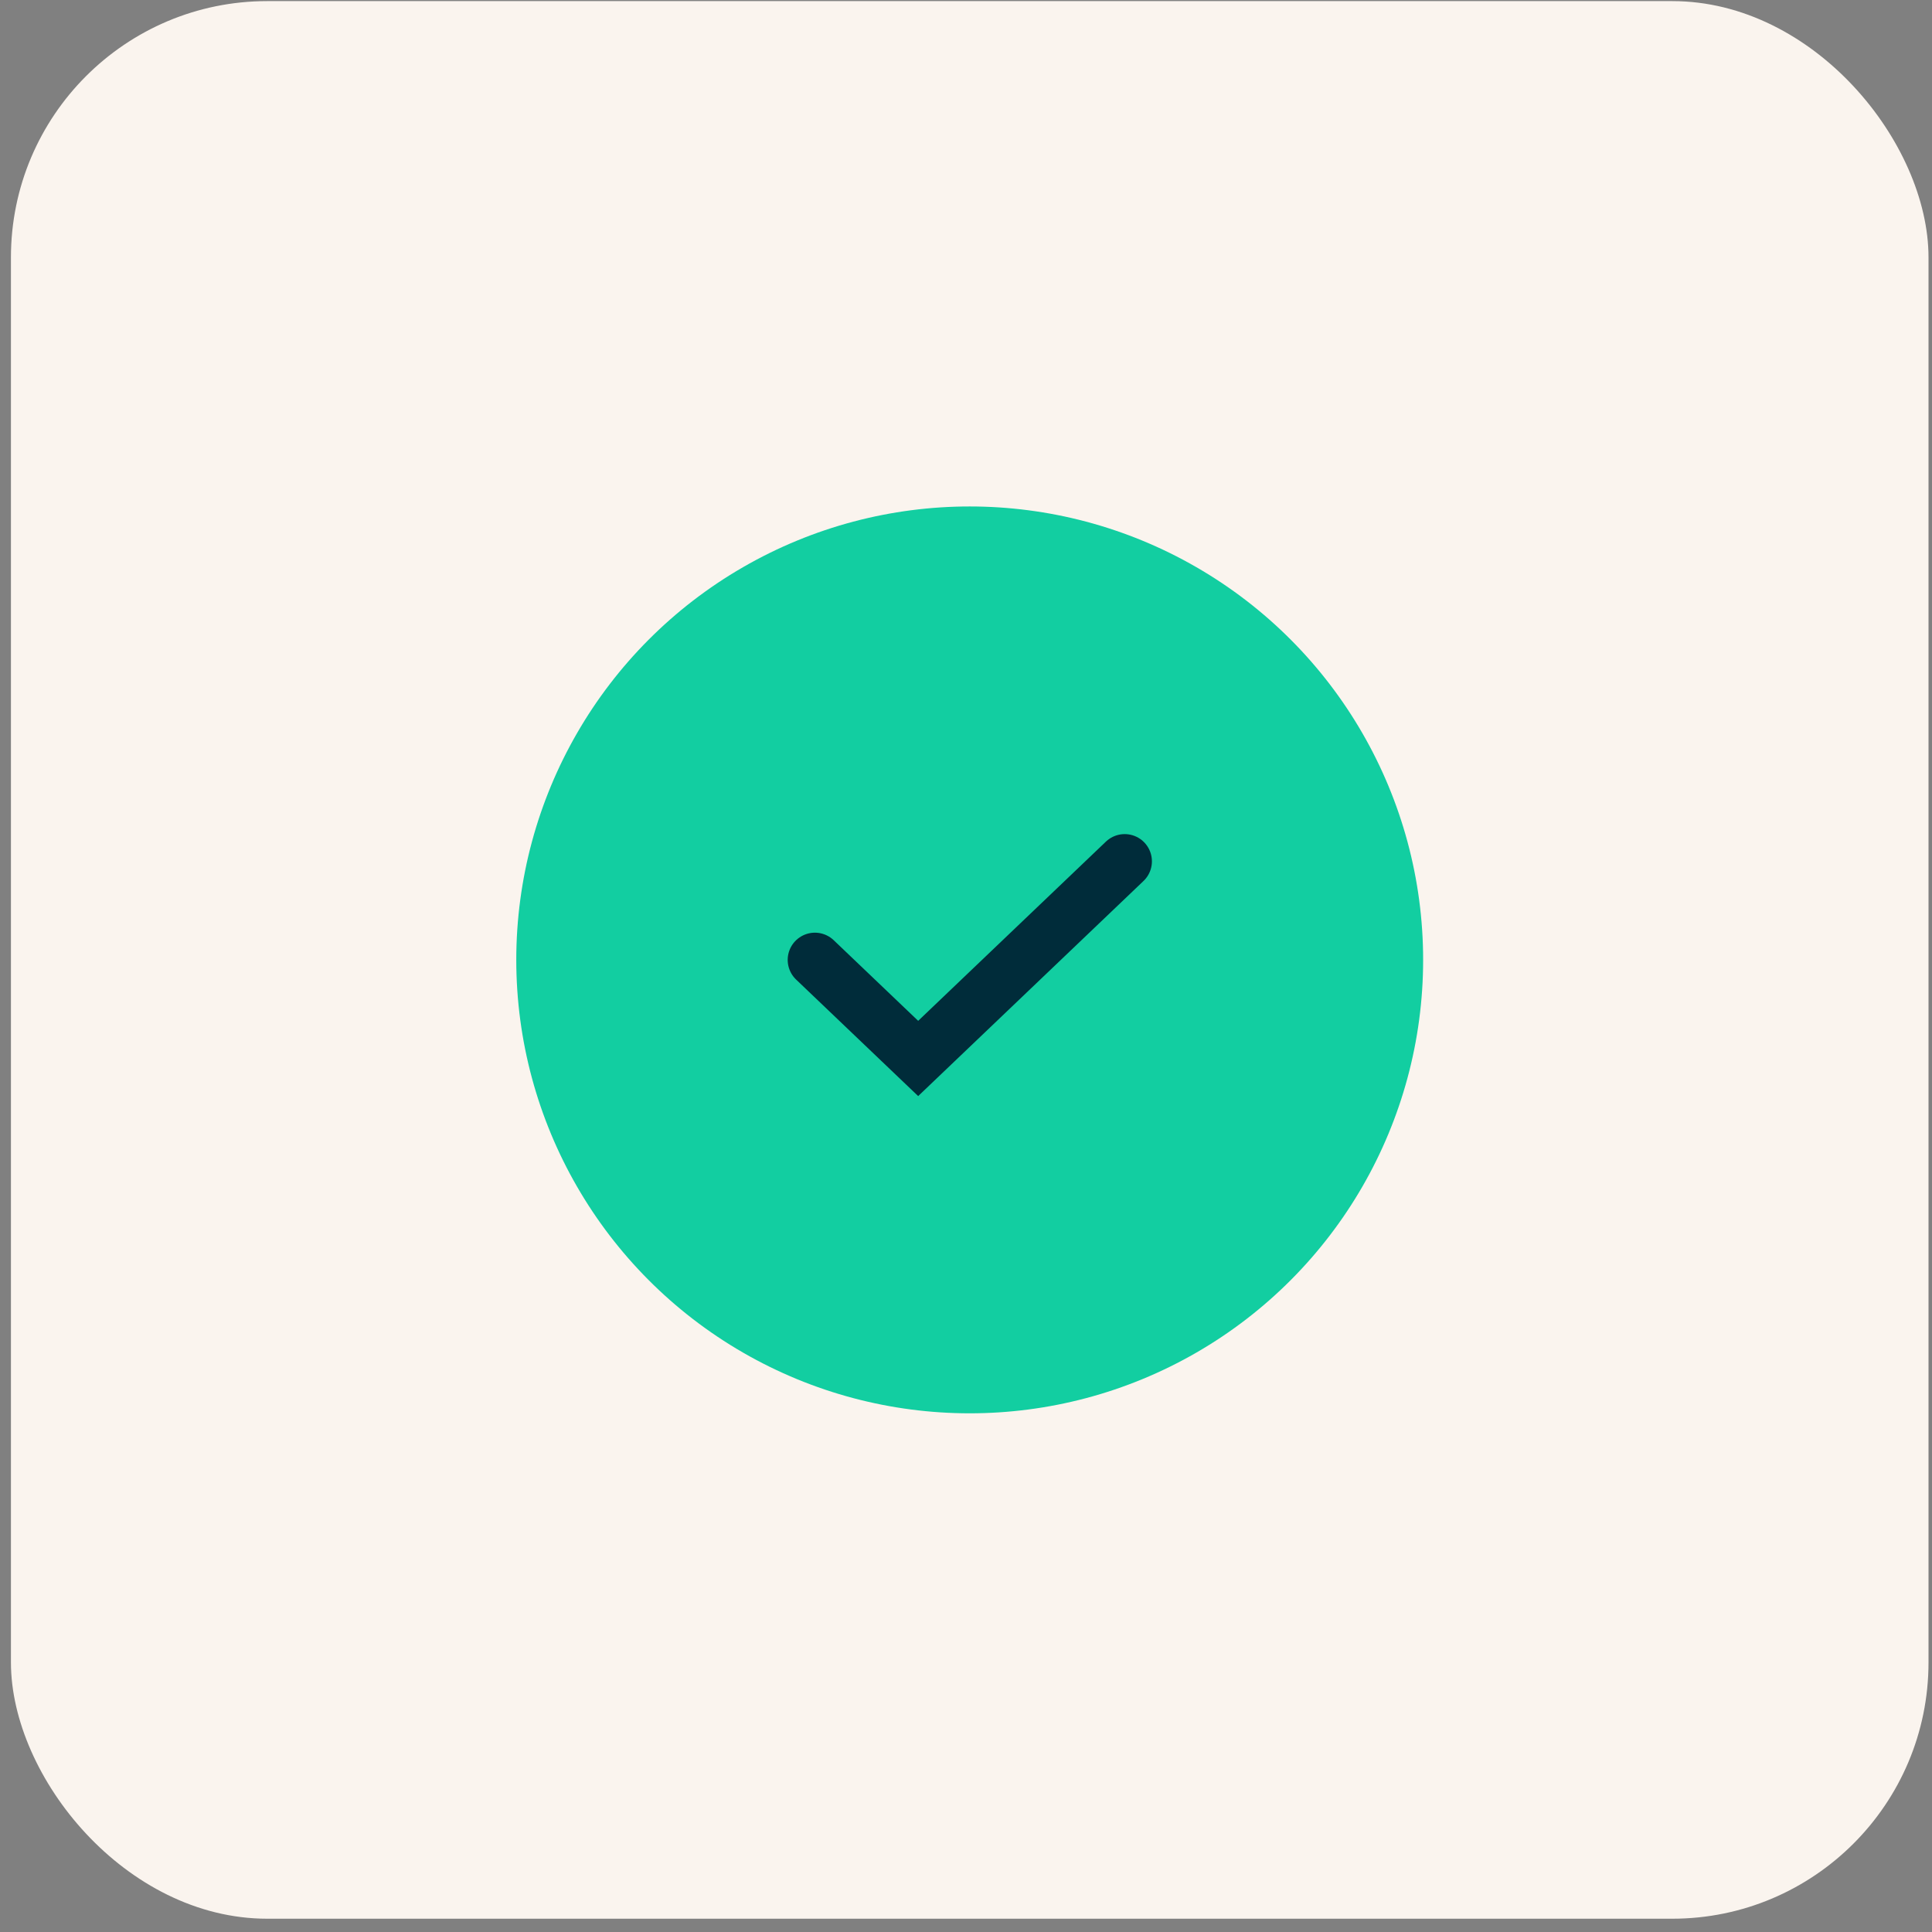 <svg width="98" height="98" viewBox="0 0 98 98" fill="none" xmlns="http://www.w3.org/2000/svg">
<rect x="0" y="0" width="98" height="98" fill="#808080" stroke="none"/>
<rect x="0.555" y="0.056" width="97.268" height="97.27" rx="13" fill="#FAF4EE"/>
<circle cx="49.188" cy="48.69" r="23" fill="#12CEA1"/>
<path d="M57.05 43.69L46.574 53.69L41.336 48.69" stroke="#002C3A" stroke-width="2.761" stroke-linecap="round"/>
</svg>
